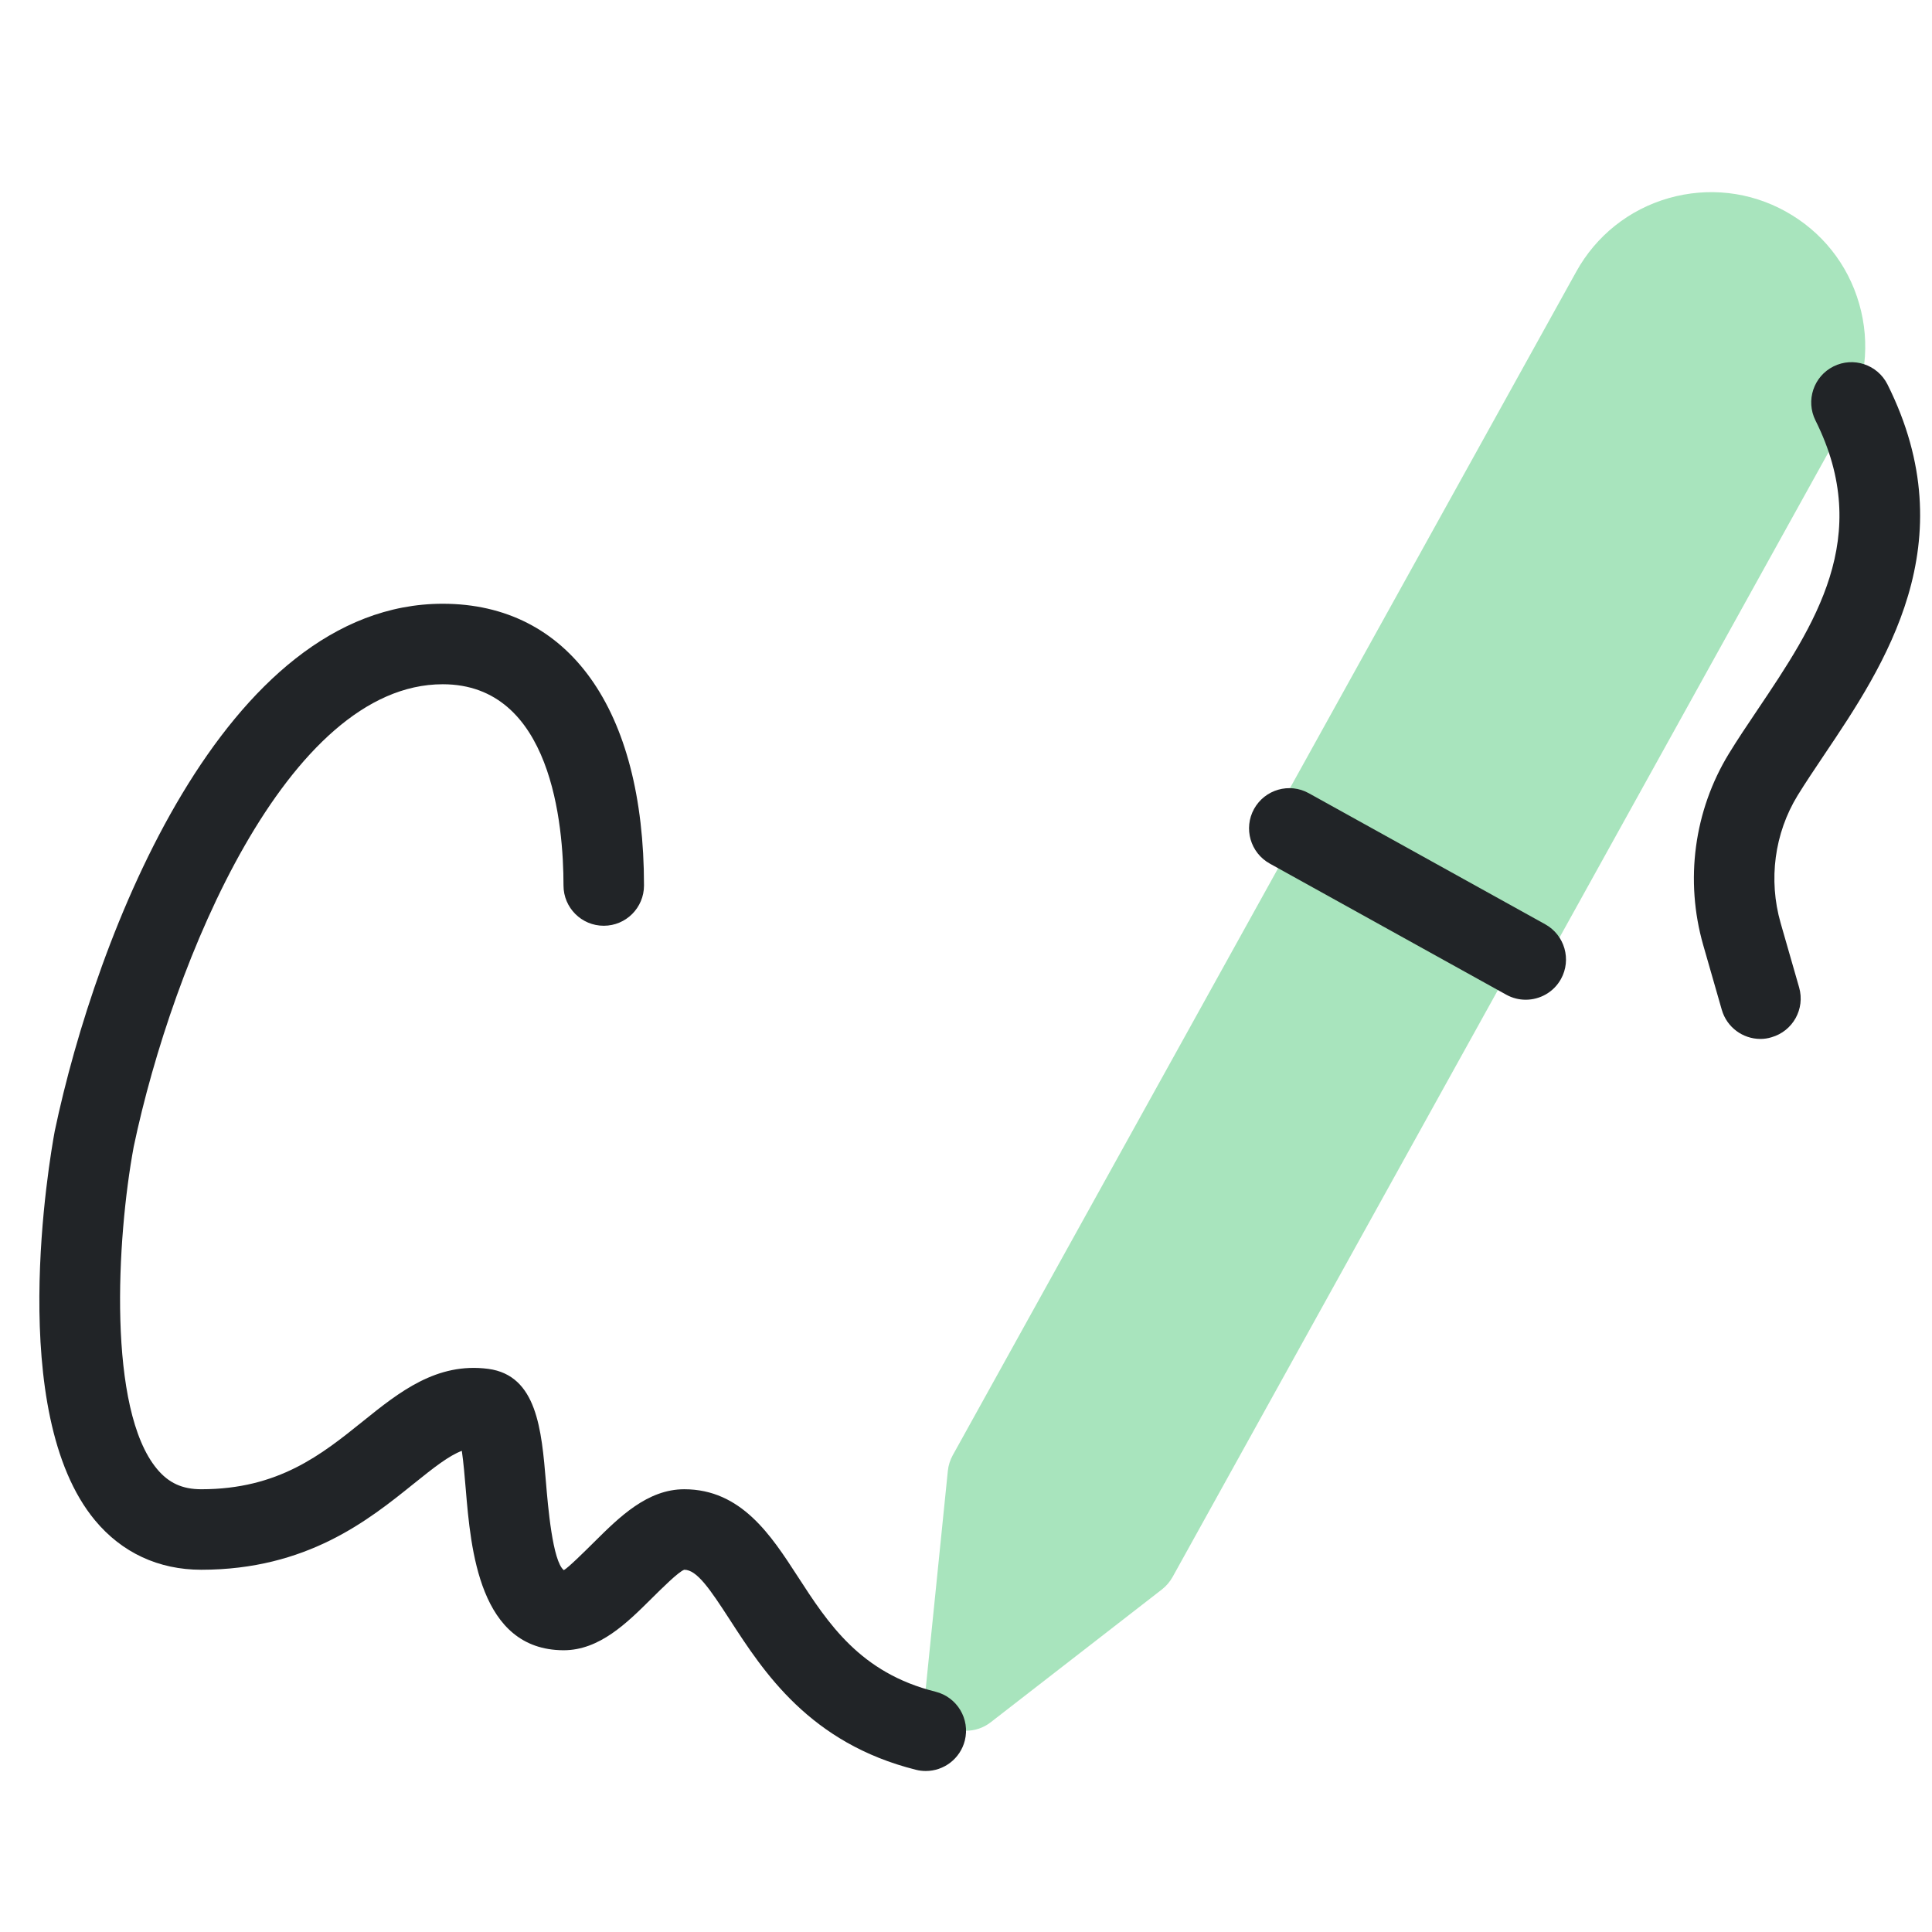 <svg width="48" height="48" viewBox="0 0 48 48" fill="none" xmlns="http://www.w3.org/2000/svg">
<path d="M46.191 7.548C45.91 6.565 45.261 5.751 44.367 5.255C43.474 4.759 42.441 4.643 41.456 4.923C40.474 5.205 39.659 5.853 39.163 6.747L31.621 20.353C31.353 20.836 31.528 21.445 32.012 21.712C32.493 21.98 33.104 21.806 33.371 21.322L36.569 23.094C36.301 23.577 36.476 24.186 36.96 24.453C37.113 24.538 37.279 24.578 37.443 24.578C37.795 24.578 38.136 24.392 38.319 24.063L45.86 10.457C46.355 9.566 46.474 8.532 46.191 7.548Z" fill="#A8E4BD"/>
<path d="M37.652 21.745C37.171 21.476 36.56 21.651 36.293 22.134L34.332 21.047C34.6 20.564 34.425 19.955 33.941 19.688C33.46 19.42 32.849 19.594 32.582 20.078L23.669 36.158C23.604 36.277 23.563 36.407 23.549 36.542L23.005 41.899C22.965 42.297 23.165 42.681 23.516 42.875C23.667 42.958 23.834 43 24 43C24.218 43 24.434 42.929 24.613 42.79L28.868 39.489C28.974 39.406 29.063 39.302 29.13 39.184L38.043 23.104C38.311 22.622 38.136 22.013 37.652 21.745Z" fill="#A8E4BD"/>
<path d="M37.906 24.838C37.742 24.838 37.576 24.798 37.423 24.713L31.548 21.456C31.065 21.188 30.89 20.58 31.157 20.097C31.426 19.614 32.034 19.439 32.516 19.707L38.391 22.964C38.874 23.232 39.049 23.84 38.782 24.323C38.6 24.652 38.258 24.838 37.906 24.838Z" fill="#212427"/>
<path d="M43.738 25.812C43.302 25.812 42.903 25.526 42.777 25.087L42.317 23.484C41.855 21.873 42.088 20.138 42.955 18.722C43.165 18.379 43.406 18.019 43.659 17.644C45.082 15.528 46.553 13.341 45.105 10.446C44.858 9.952 45.058 9.351 45.552 9.104C46.046 8.856 46.646 9.058 46.894 9.551C48.863 13.489 46.814 16.535 45.318 18.759C45.083 19.11 44.857 19.445 44.66 19.765C44.086 20.704 43.932 21.858 44.239 22.931L44.699 24.533C44.851 25.064 44.545 25.617 44.014 25.77C43.922 25.799 43.829 25.812 43.738 25.812Z" fill="#212427"/>
<path d="M23.001 44C22.921 44 22.839 43.991 22.758 43.97C20.118 43.31 18.971 41.537 18.133 40.243C17.634 39.472 17.312 39 17 39C16.861 39.046 16.435 39.47 16.179 39.724C15.576 40.322 14.893 41 14.004 41C14.001 41 13.998 41 13.995 41C11.905 40.988 11.696 38.486 11.571 36.991C11.548 36.706 11.515 36.328 11.474 36.046C11.158 36.164 10.789 36.452 10.276 36.865C9.157 37.766 7.624 39 5 39C3.941 39 3.028 38.576 2.361 37.773C0.139 35.1 1.229 28.81 1.36 28.102C2.386 23.221 5.564 15 11 15C14.131 15 16 17.617 16 22C16 22.552 15.553 23 15 23C14.447 23 14 22.552 14 22C14 20.497 13.708 17 11 17C7.139 17 4.293 23.871 3.322 28.49C2.896 30.786 2.671 35.017 3.899 36.494C4.189 36.844 4.529 37 5 37C6.919 37 7.988 36.139 9.022 35.307C9.92 34.584 10.85 33.841 12.131 34.009C13.342 34.171 13.454 35.52 13.564 36.824C13.613 37.412 13.728 38.789 14.008 39.01C14.115 38.953 14.525 38.547 14.77 38.304C15.386 37.693 16.084 37 17 37C18.415 37 19.157 38.146 19.812 39.156C20.578 40.338 21.369 41.561 23.243 42.03C23.779 42.164 24.105 42.707 23.971 43.243C23.856 43.697 23.449 44 23.001 44Z" fill="#212427"/>
</svg>
